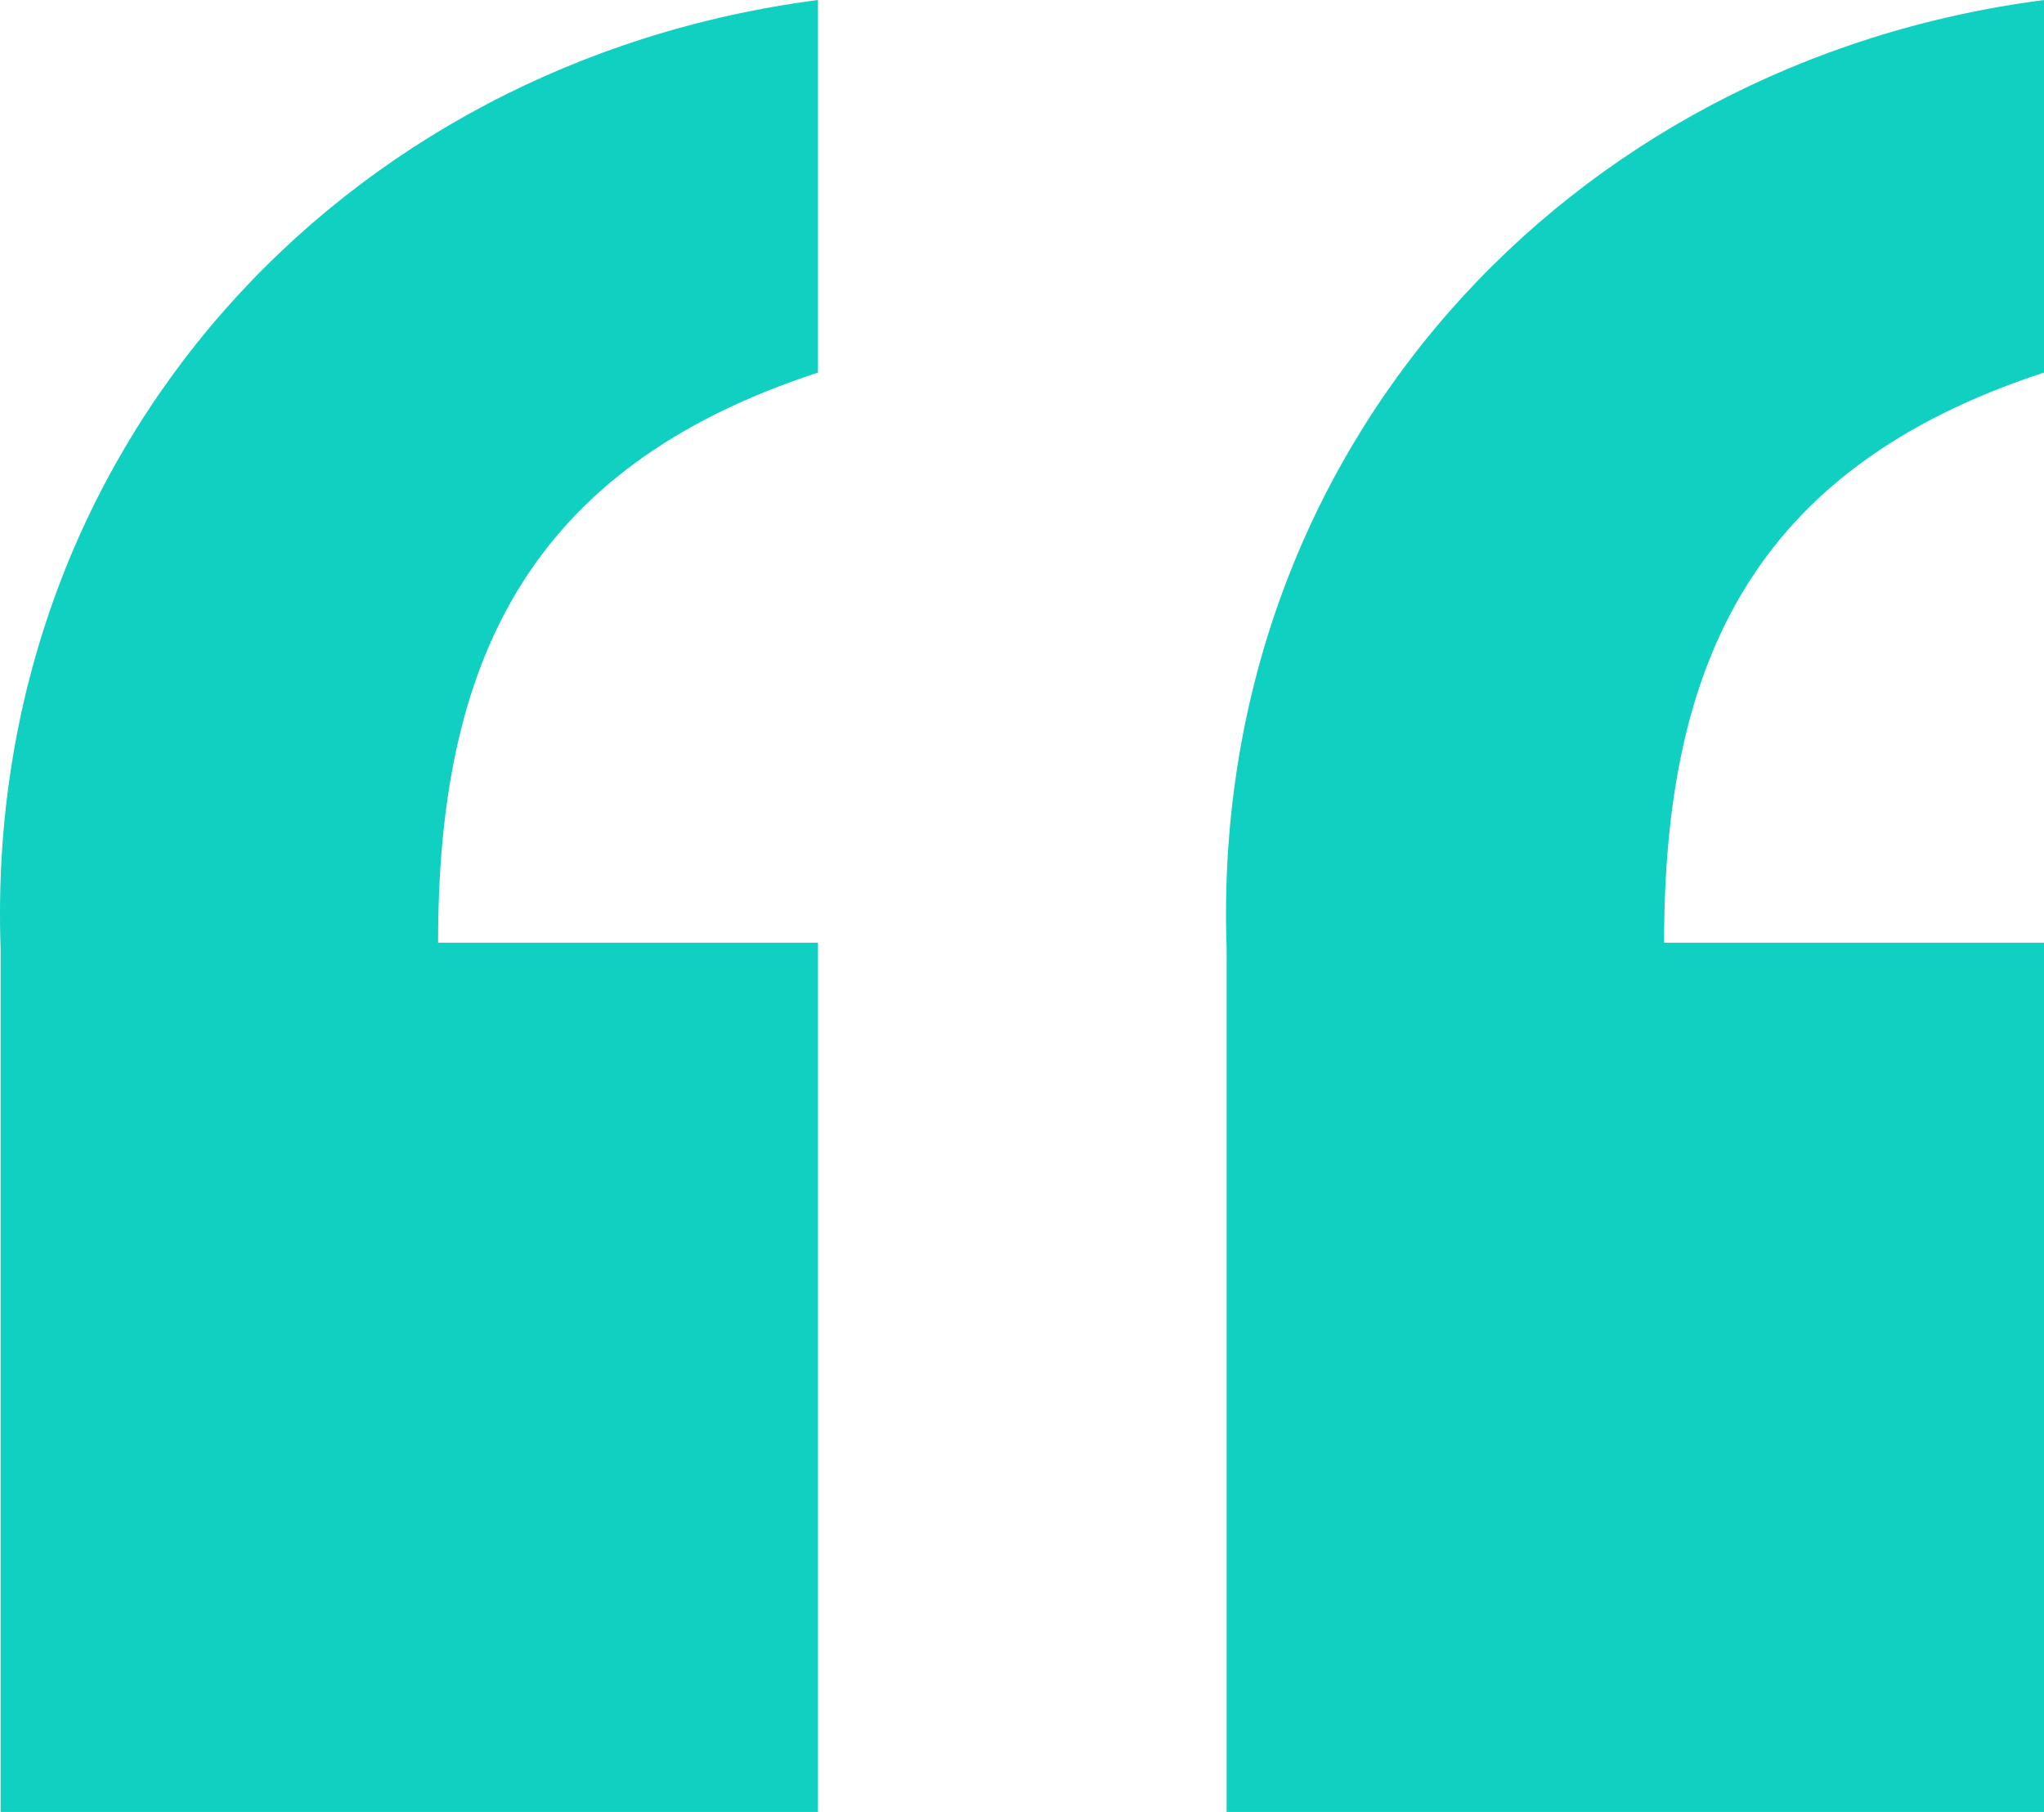 <svg width="44" height="39" viewBox="0 0 44 39" fill="none" xmlns="http://www.w3.org/2000/svg">
<path id="&#226;&#128;&#156;" d="M17.608 20.29V39H0.013V20.411C-0.359 9.72 7.323 1.336 17.608 0V8.019C11.289 10.084 9.43 14.336 9.43 20.29H17.608ZM44 20.29V39H26.405V20.411C26.034 9.72 33.716 1.336 44 0V8.019C37.681 10.084 35.822 14.336 35.822 20.29H44Z" fill="#0FD0C1"/>
</svg>
